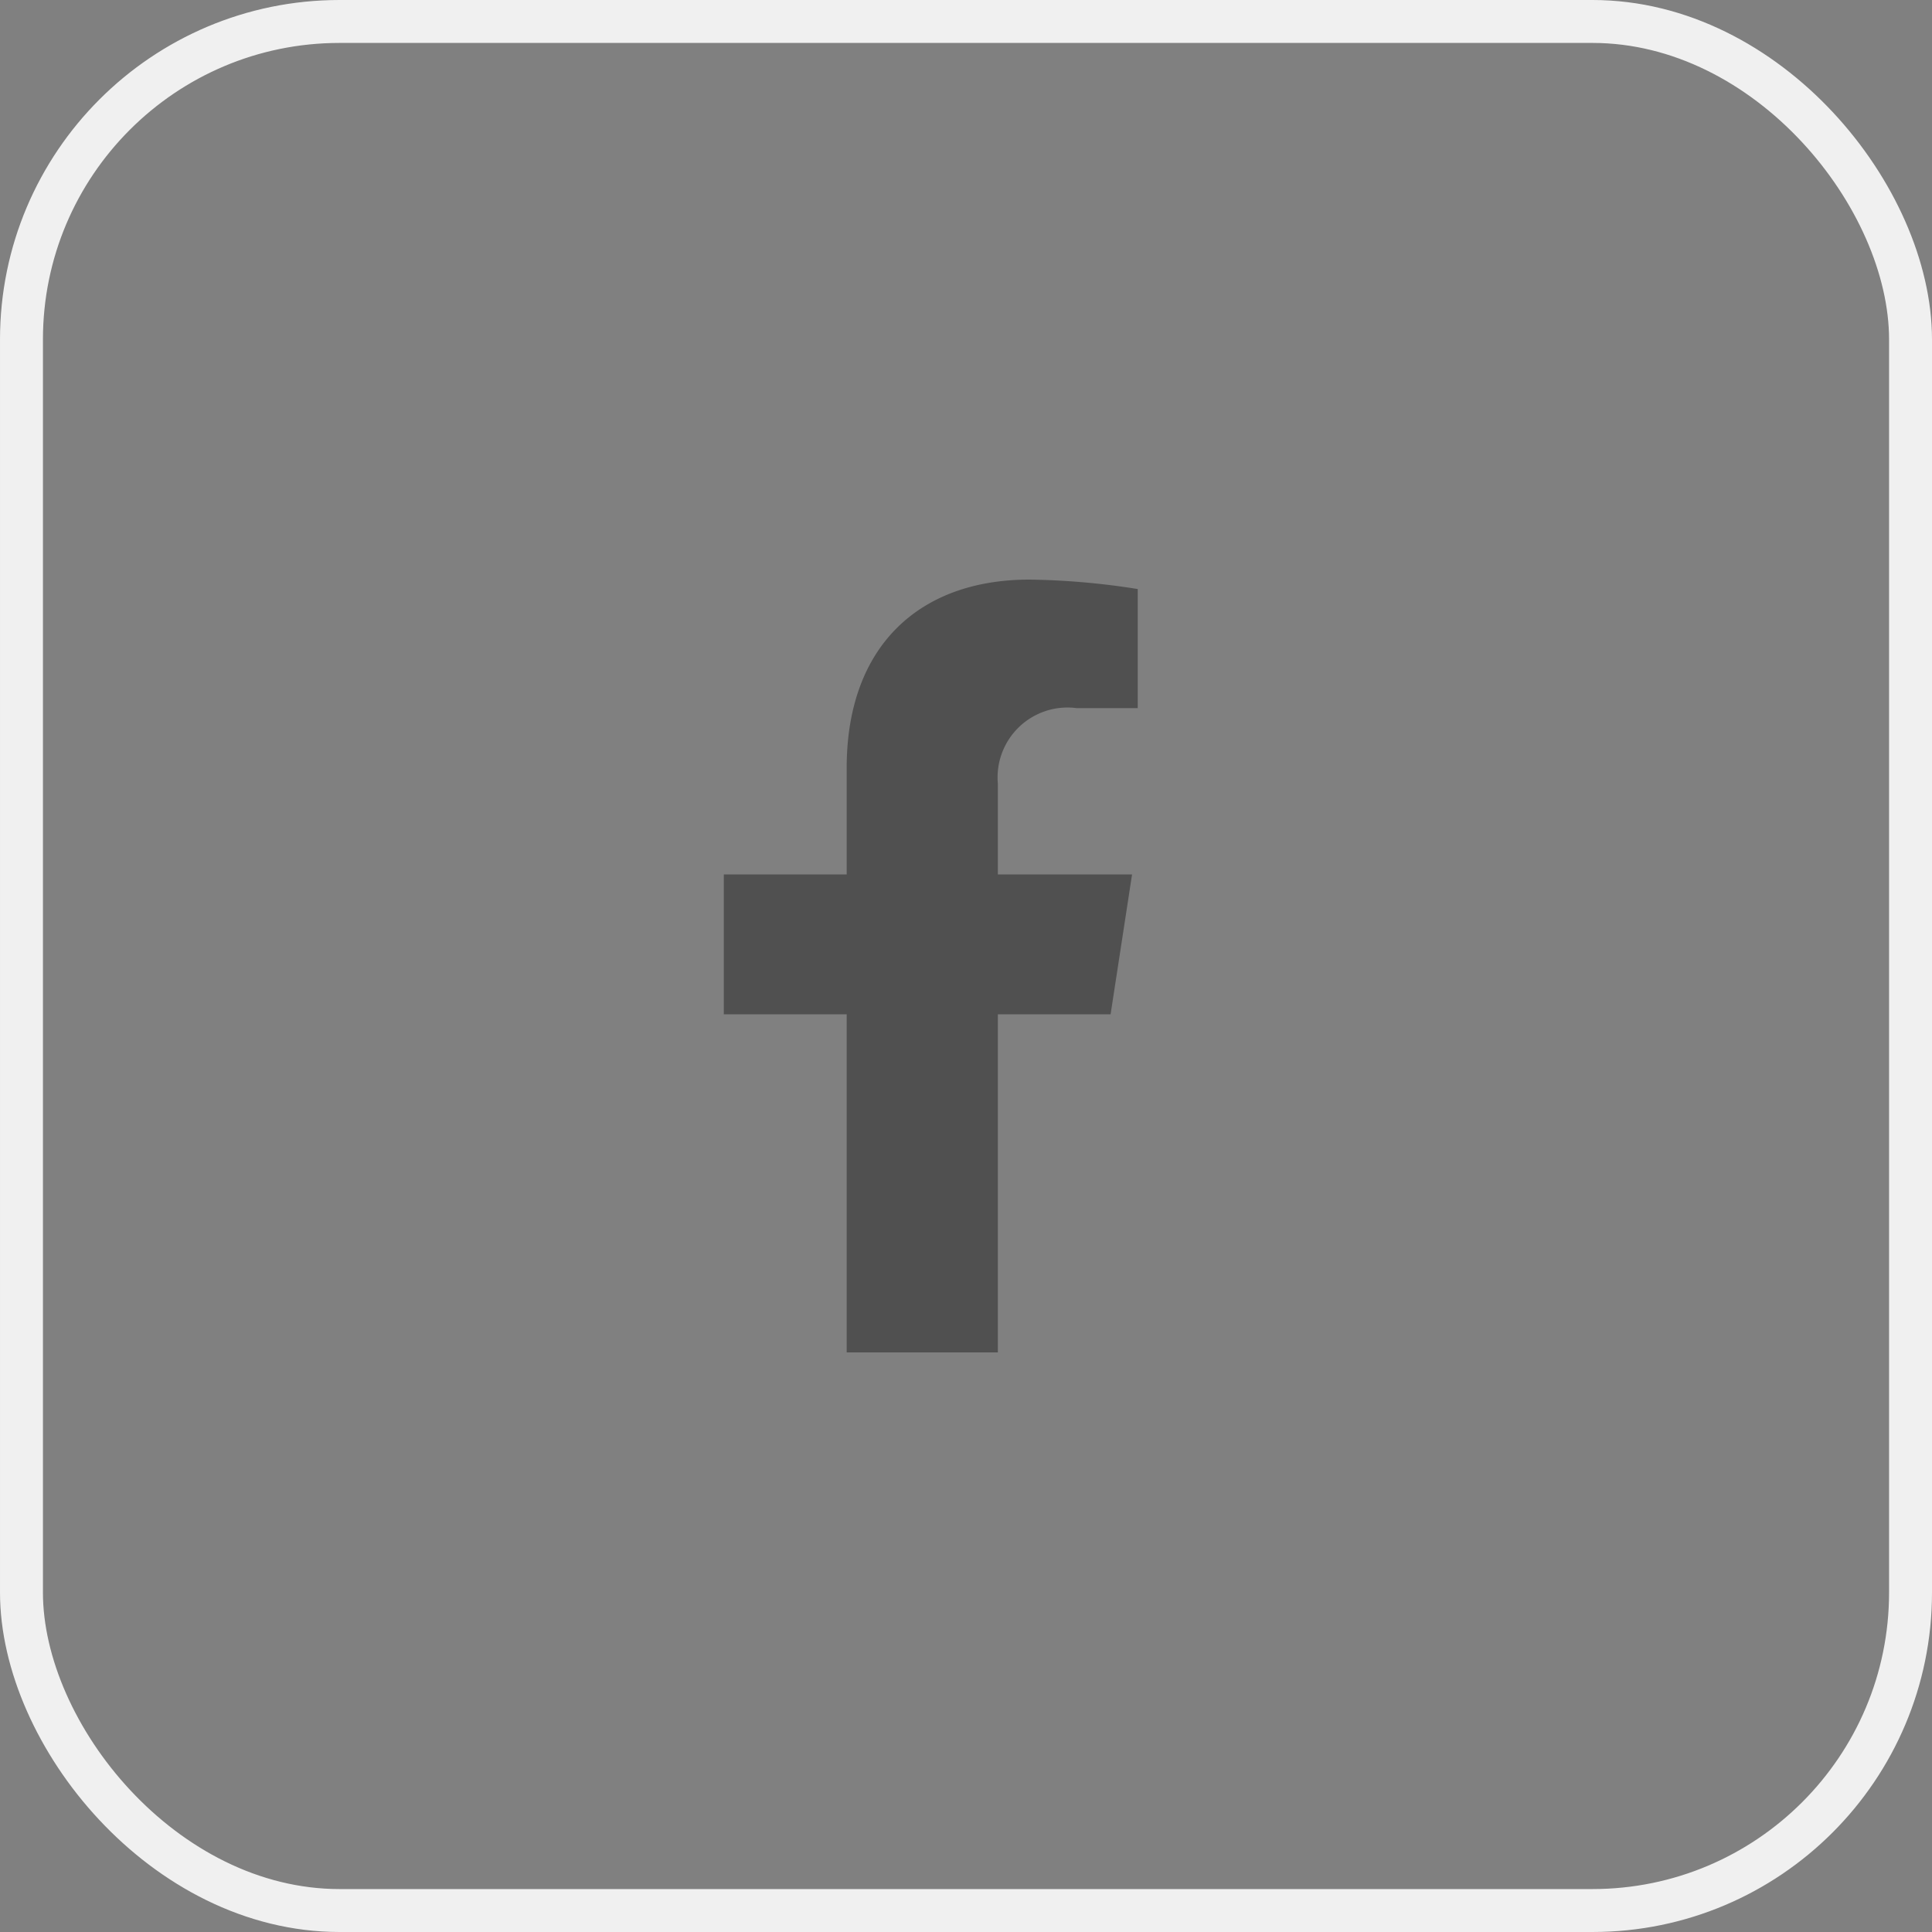 <svg xmlns="http://www.w3.org/2000/svg" width="45" height="45" viewBox="0 0 45 45">
  <rect x="0" y="0" width="45" height="45" fill="#808080" stroke="none"/>
  <g id="Group_10" data-name="Group 10" transform="translate(-591.5 -423.5)">
    <g id="Group_1" data-name="Group 1" transform="translate(-74 -6904)">
      <rect id="Rectangle_1" data-name="Rectangle 1" width="44" height="44" rx="7.409" transform="translate(666 7328)" fill="none" stroke="#f0f0f0" stroke-miterlimit="10" stroke-width="1"/>
      <path id="Path_1" data-name="Path 1" d="M691.368,7351.125l.5-3.258h-3.126v-2.114a1.628,1.628,0,0,1,1.837-1.759H692v-2.774a17.329,17.329,0,0,0-2.523-.22c-2.574,0-4.256,1.56-4.256,4.385v2.482h-2.862v3.258h2.862V7359h3.521v-7.875Z" fill="#505050"/>
    </g>
  </g>
</svg>
